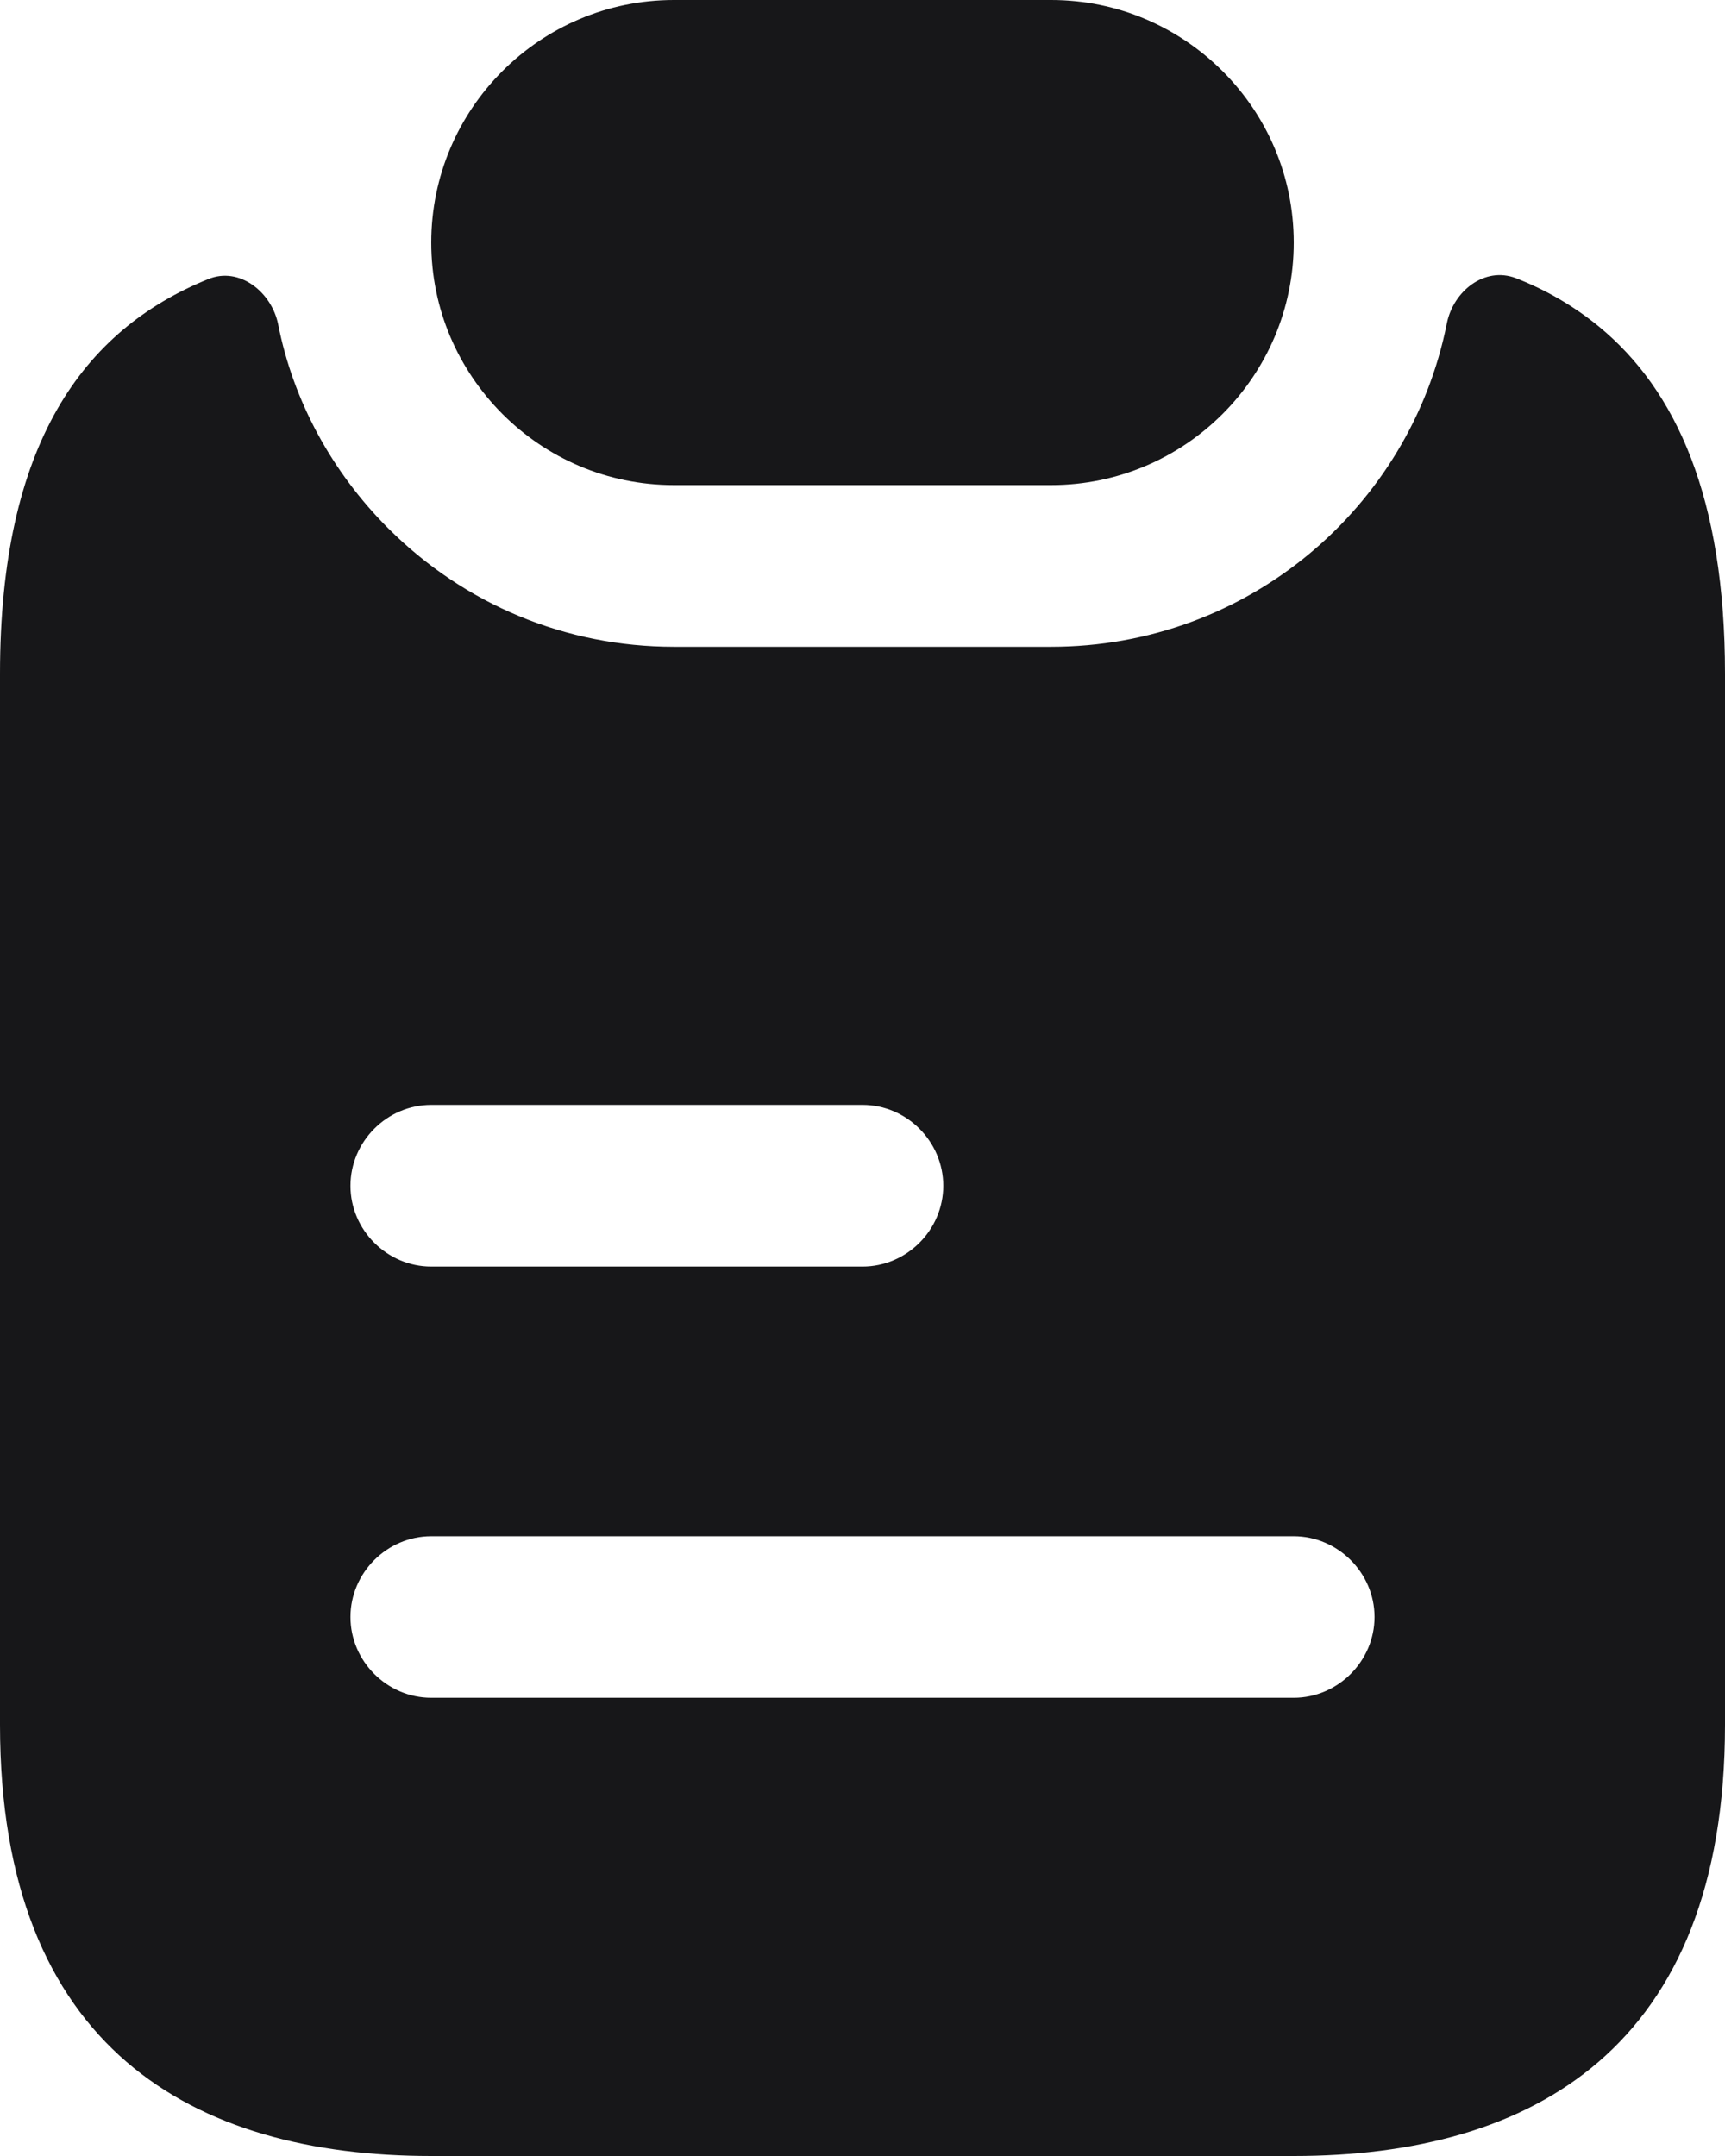 <svg width="12" height="15" viewBox="0 0 12 15" fill="none" xmlns="http://www.w3.org/2000/svg">
<path d="M4.688 3.375H7.312C8.242 3.375 9 2.618 9 1.688C9 1.222 8.812 0.802 8.505 0.495C8.197 0.188 7.777 0 7.312 0H4.688C3.757 0 3 0.757 3 1.688C3 2.152 3.188 2.572 3.495 2.88C3.803 3.188 4.223 3.375 4.688 3.375Z" fill="#171719"/>
<path fill-rule="evenodd" clip-rule="evenodd" d="M10.545 1.935C10.755 2.017 10.95 2.13 11.123 2.272C11.662 2.715 12 3.465 12 4.687V12C12 14.25 10.658 15 9 15H3C1.343 15 0 14.25 0 12V4.687C0 3.09 0.578 2.295 1.448 1.942C1.665 1.852 1.89 2.032 1.935 2.257C2.04 2.79 2.31 3.285 2.7 3.675C3.232 4.207 3.938 4.5 4.688 4.5H7.312C8.678 4.5 9.81 3.532 10.065 2.25C10.11 2.025 10.328 1.852 10.545 1.935ZM6 7.687H3C2.692 7.687 2.438 7.942 2.438 8.25C2.438 8.557 2.692 8.812 3 8.812H6C6.308 8.812 6.562 8.557 6.562 8.25C6.562 7.942 6.308 7.687 6 7.687ZM2.438 11.25C2.438 11.557 2.692 11.812 3 11.812H9C9.307 11.812 9.562 11.557 9.562 11.25C9.562 10.943 9.307 10.688 9 10.688H3C2.692 10.688 2.438 10.943 2.438 11.25Z" fill="#171719"/>
</svg>

